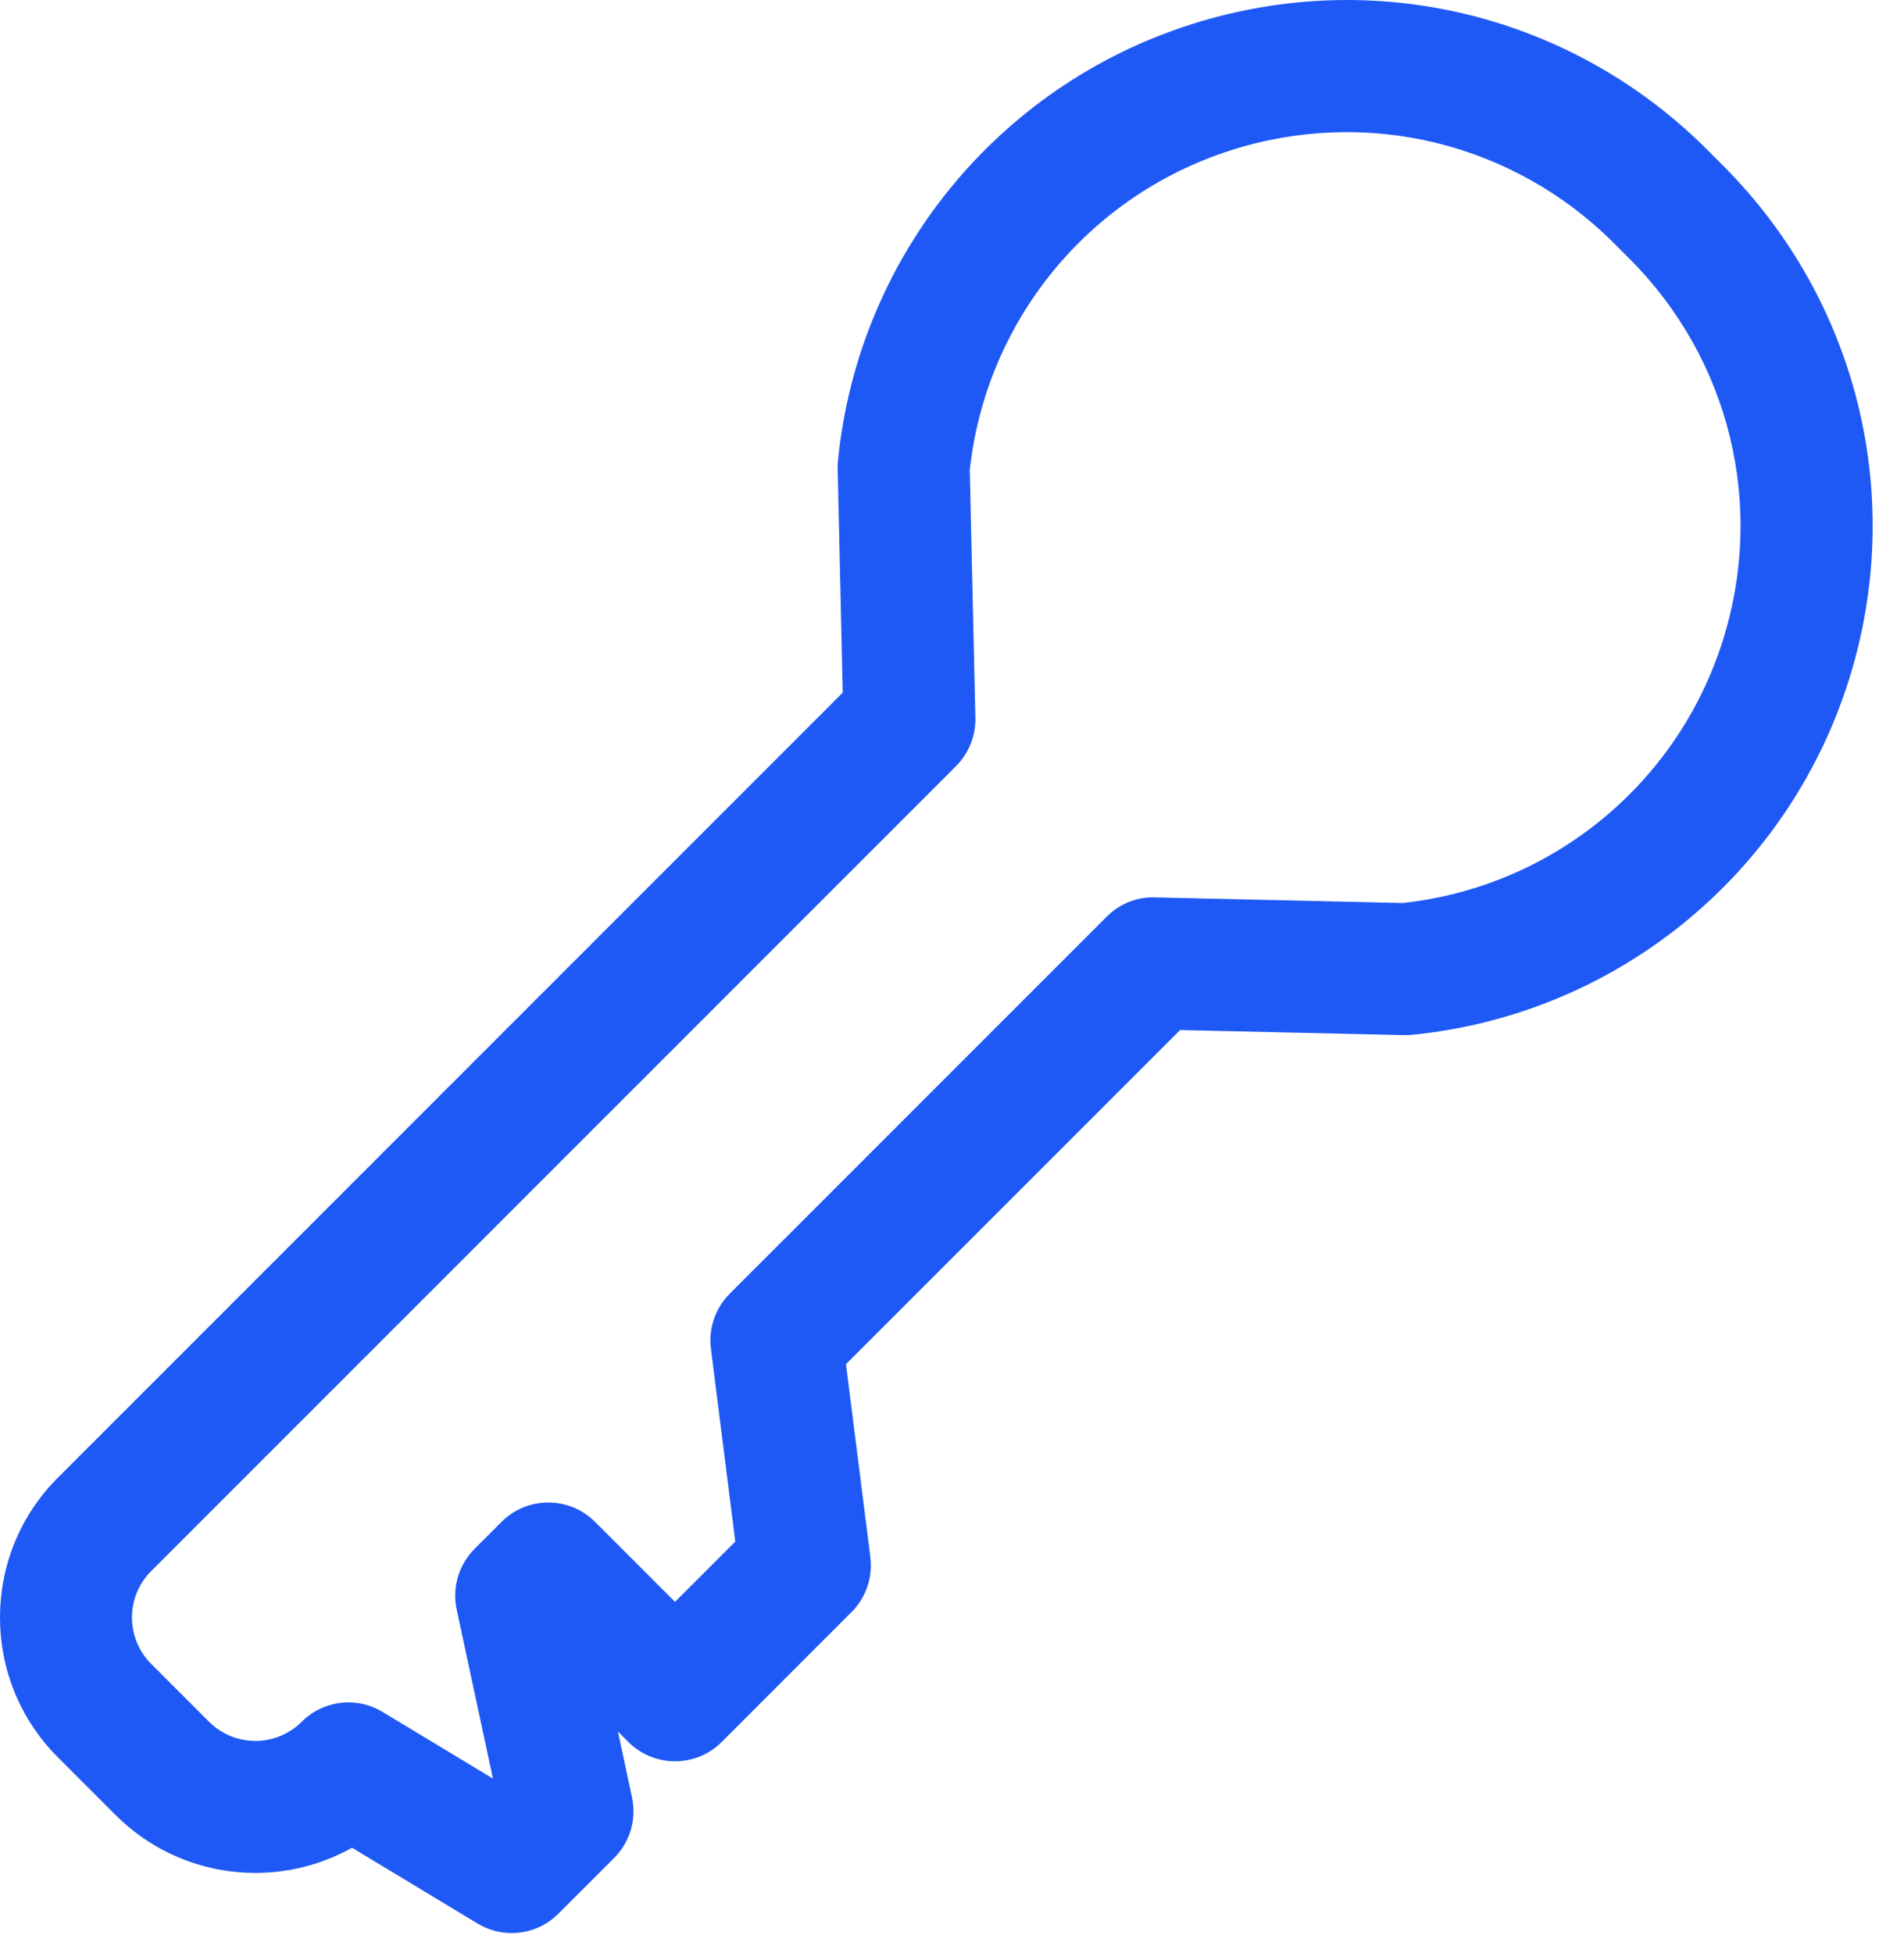 <?xml version="1.0" encoding="UTF-8"?> <svg xmlns="http://www.w3.org/2000/svg" width="39" height="40" viewBox="0 0 39 40" fill="none"><path d="M35.289 3.387L34.971 3.068C32.19 0.287 28.134 -0.696 24.388 0.502C20.41 1.774 17.574 5.282 17.164 9.439C17.159 9.493 17.157 9.548 17.158 9.602L17.262 14.186L1.184 30.265C-0.395 31.843 -0.395 34.411 1.184 35.989L2.369 37.174C3.679 38.484 5.67 38.707 7.211 37.843L9.782 39.395C9.999 39.526 10.241 39.59 10.481 39.59C10.831 39.59 11.177 39.455 11.437 39.194L12.58 38.052C12.904 37.727 13.042 37.261 12.946 36.812L12.657 35.462L12.87 35.676C13.398 36.204 14.255 36.204 14.783 35.676L17.442 33.016C17.738 32.721 17.88 32.305 17.828 31.89L17.328 27.939L24.172 21.096L28.756 21.2C28.811 21.201 28.865 21.199 28.919 21.194C33.076 20.784 36.584 17.948 37.857 13.97C39.054 10.223 38.071 6.168 35.289 3.387ZM35.28 13.146C34.345 16.071 31.78 18.163 28.732 18.494L23.655 18.379C23.282 18.367 22.929 18.514 22.668 18.775L14.947 26.496C14.652 26.791 14.509 27.207 14.562 27.622L15.061 31.572L13.826 32.807L12.187 31.168C11.659 30.64 10.803 30.64 10.274 31.168L9.72 31.722C9.396 32.047 9.258 32.513 9.354 32.962L10.097 36.426L7.836 35.061C7.619 34.93 7.378 34.866 7.137 34.866C6.788 34.866 6.441 35.001 6.181 35.262C5.657 35.786 4.805 35.786 4.281 35.262L3.096 34.077C2.572 33.553 2.572 32.701 3.096 32.177L19.583 15.69C19.844 15.429 19.987 15.072 19.979 14.703L19.864 9.626C20.195 6.579 22.287 4.013 25.212 3.078C27.99 2.19 30.997 2.919 33.059 4.981L33.377 5.299C35.439 7.361 36.169 10.368 35.28 13.146Z" fill="#1F59F5"></path></svg> 